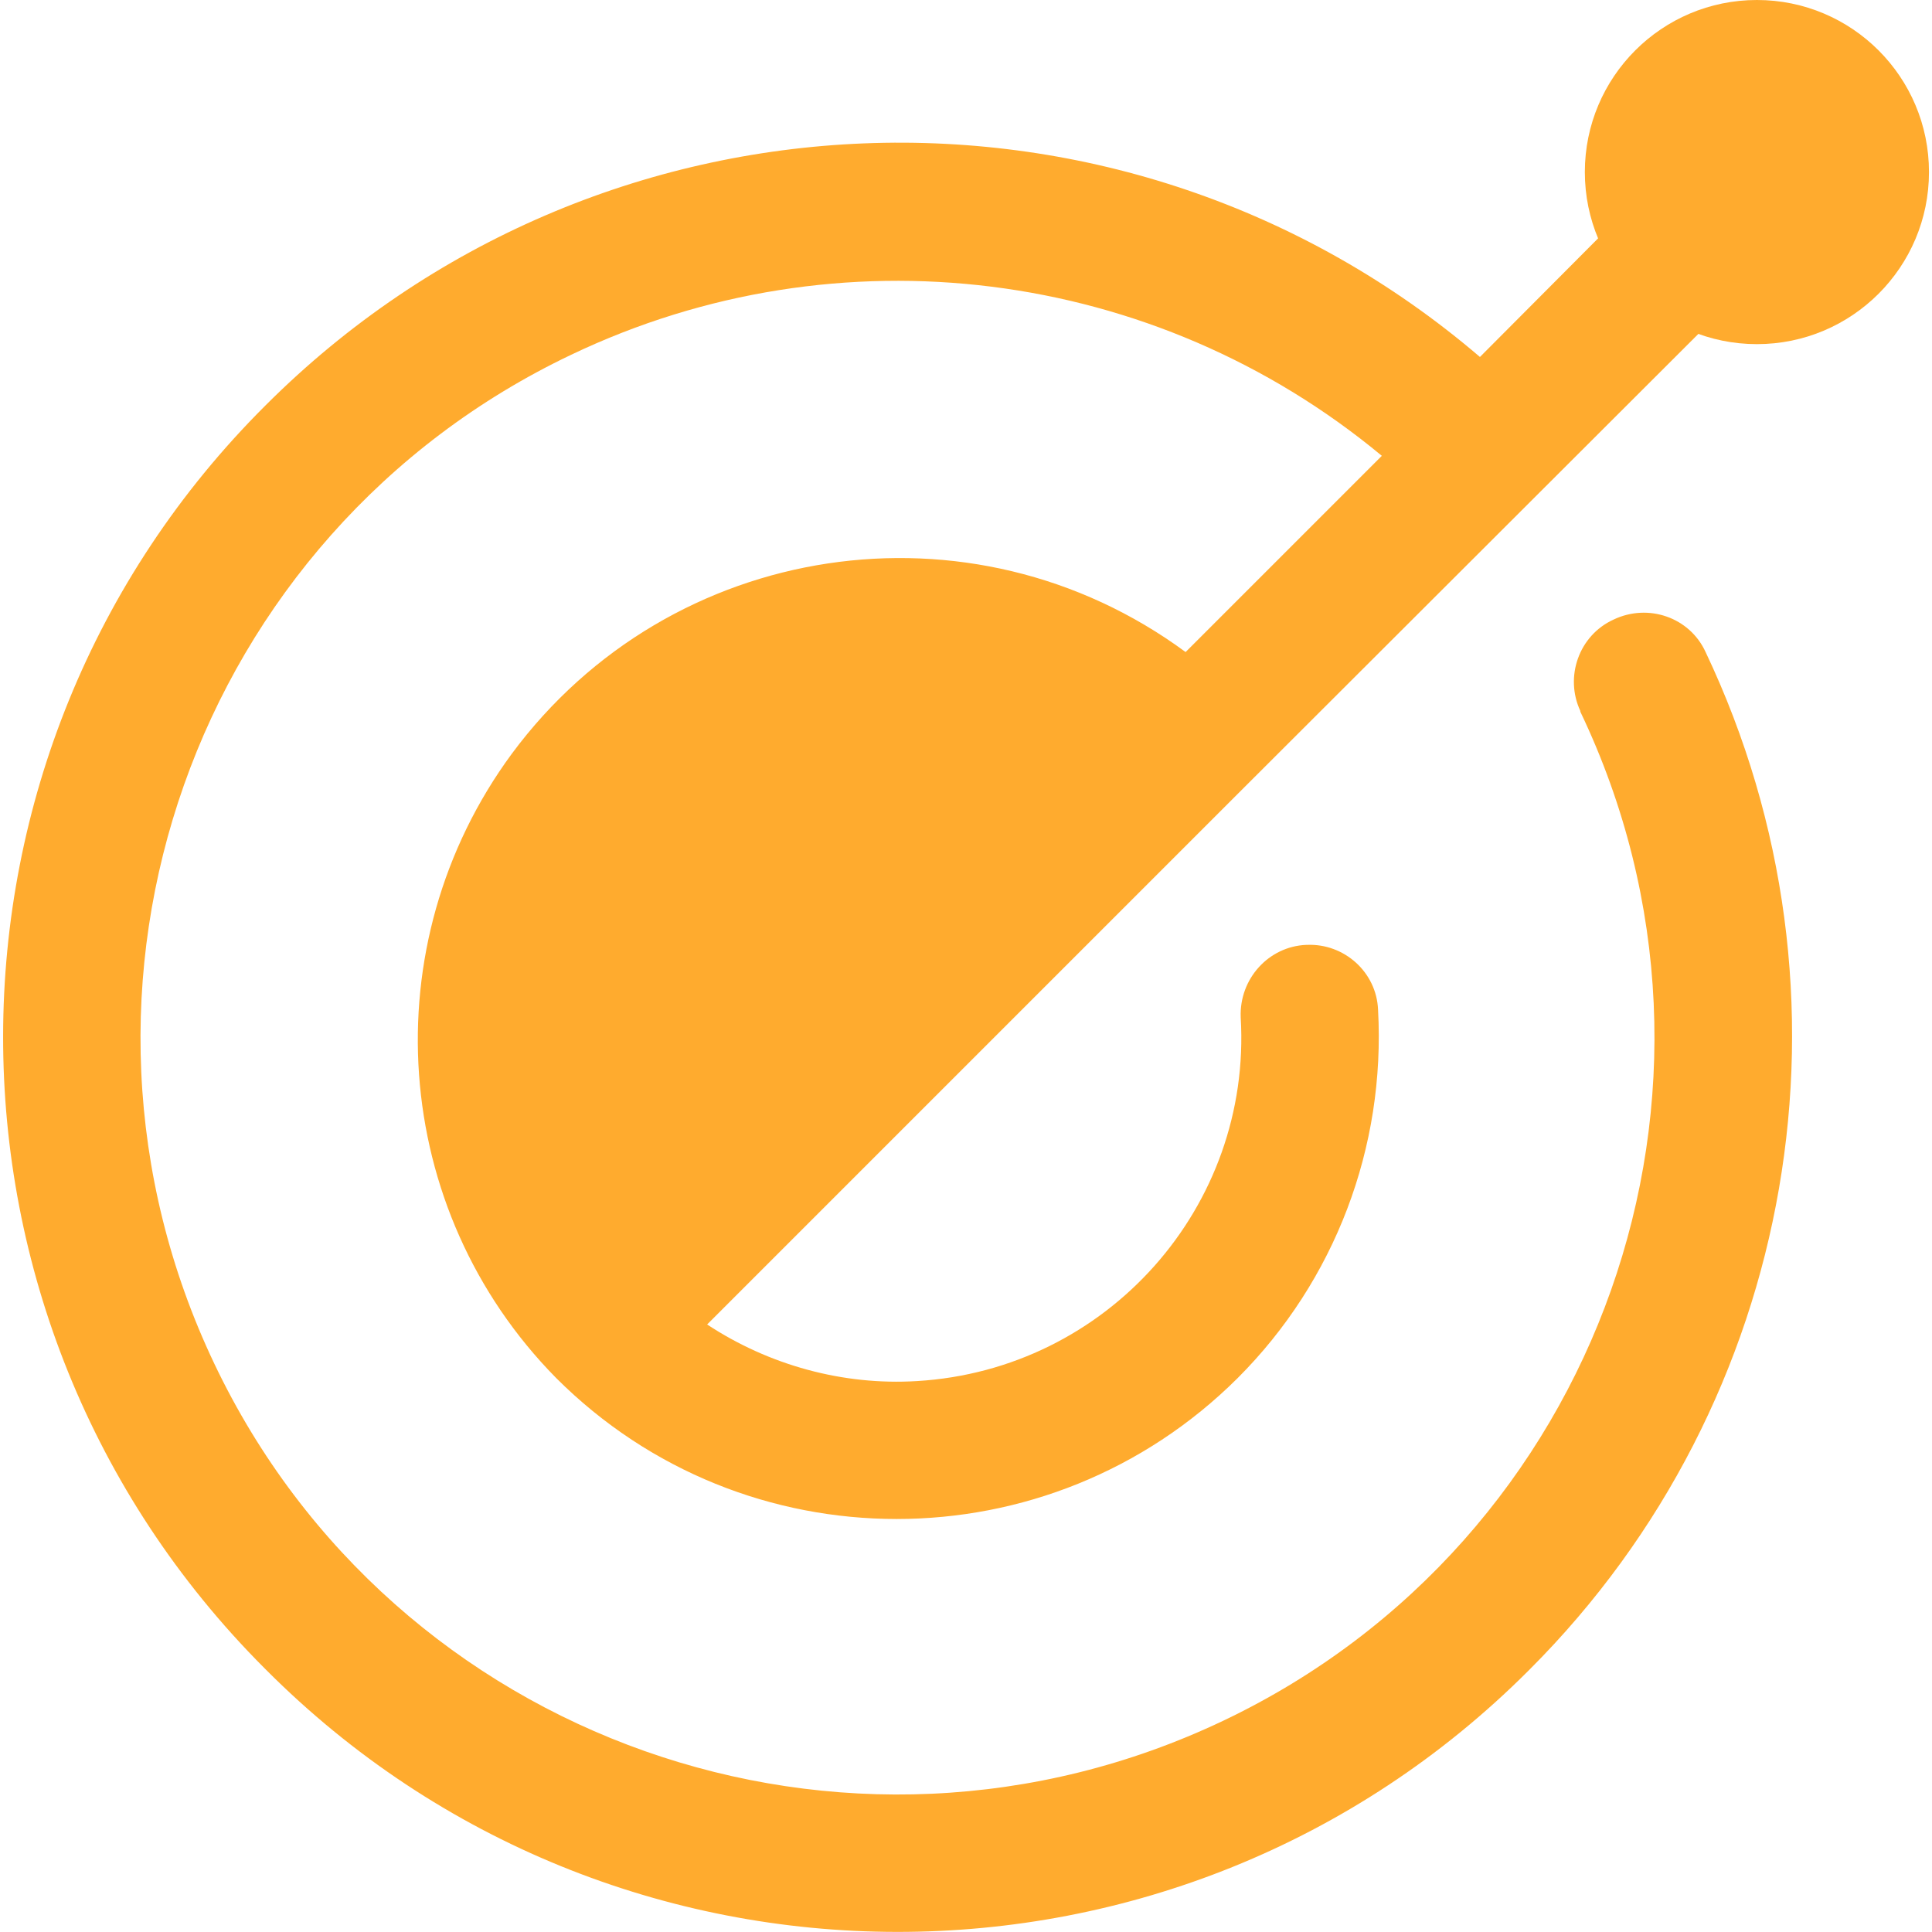 <?xml version="1.0" encoding="utf-8"?>
<svg xmlns="http://www.w3.org/2000/svg" xmlns:xlink="http://www.w3.org/1999/xlink" version="1.1" id="Layer_1" x="0px" y="0px" viewBox="0 0 256 256" style="enable-background:new 0 0 256 256;">
<style type="text/css">
	.st0{fill:#FFAB2E;}
</style>
<g>
	<path class="st0" d="M213.8,82.1c-4.6,2.1-6.5,7.6-4.4,12.1c0,0,0,0,0,0.1c23.9,50,2.7,109.9-47.3,133.7s-109.9,2.7-133.7-47.3&#xA;		S25.7,70.8,75.7,47c35.4-16.9,77.3-11.6,107.4,13.4l-26,26c-28.4-20.9-68.3-14.9-89.3,13.5c-18.6,25.3-16.1,60.4,5.9,82.7l0,0&#xA;		c24.9,24.9,65.3,24.9,90.3,0c12.9-12.9,19.6-30.6,18.6-48.8c-0.2-5-4.5-8.8-9.4-8.6c0,0-0.1,0-0.1,0c-5,0.2-8.9,4.5-8.7,9.6&#xA;		c0,0,0,0,0,0c1.5,25.1-17.7,46.7-42.9,48.2c-9.8,0.6-19.6-2.1-27.8-7.5l27.4-27.4l43-43l0,0l70.8-70.7c3.2-3.9,2.7-9.8-1.3-13&#xA;		c-3.4-2.8-8.3-2.8-11.7,0l-25.8,25.9C149.1,7.1,79,9.9,35.2,53.7C-11.1,99.8-11.2,174.7,35,221c0.1,0.1,0.2,0.2,0.2,0.2&#xA;		c46.1,46.3,121.1,46.4,167.3,0.2c0.1-0.1,0.2-0.2,0.2-0.2c35.5-35.5,44.8-89.5,23.3-134.8C223.9,81.8,218.4,79.9,213.8,82.1&#xA;		C213.8,82,213.8,82,213.8,82.1z"/>
	<circle class="st0" cx="232.8" cy="22.8" r="22.8"/>
</g>
</svg>